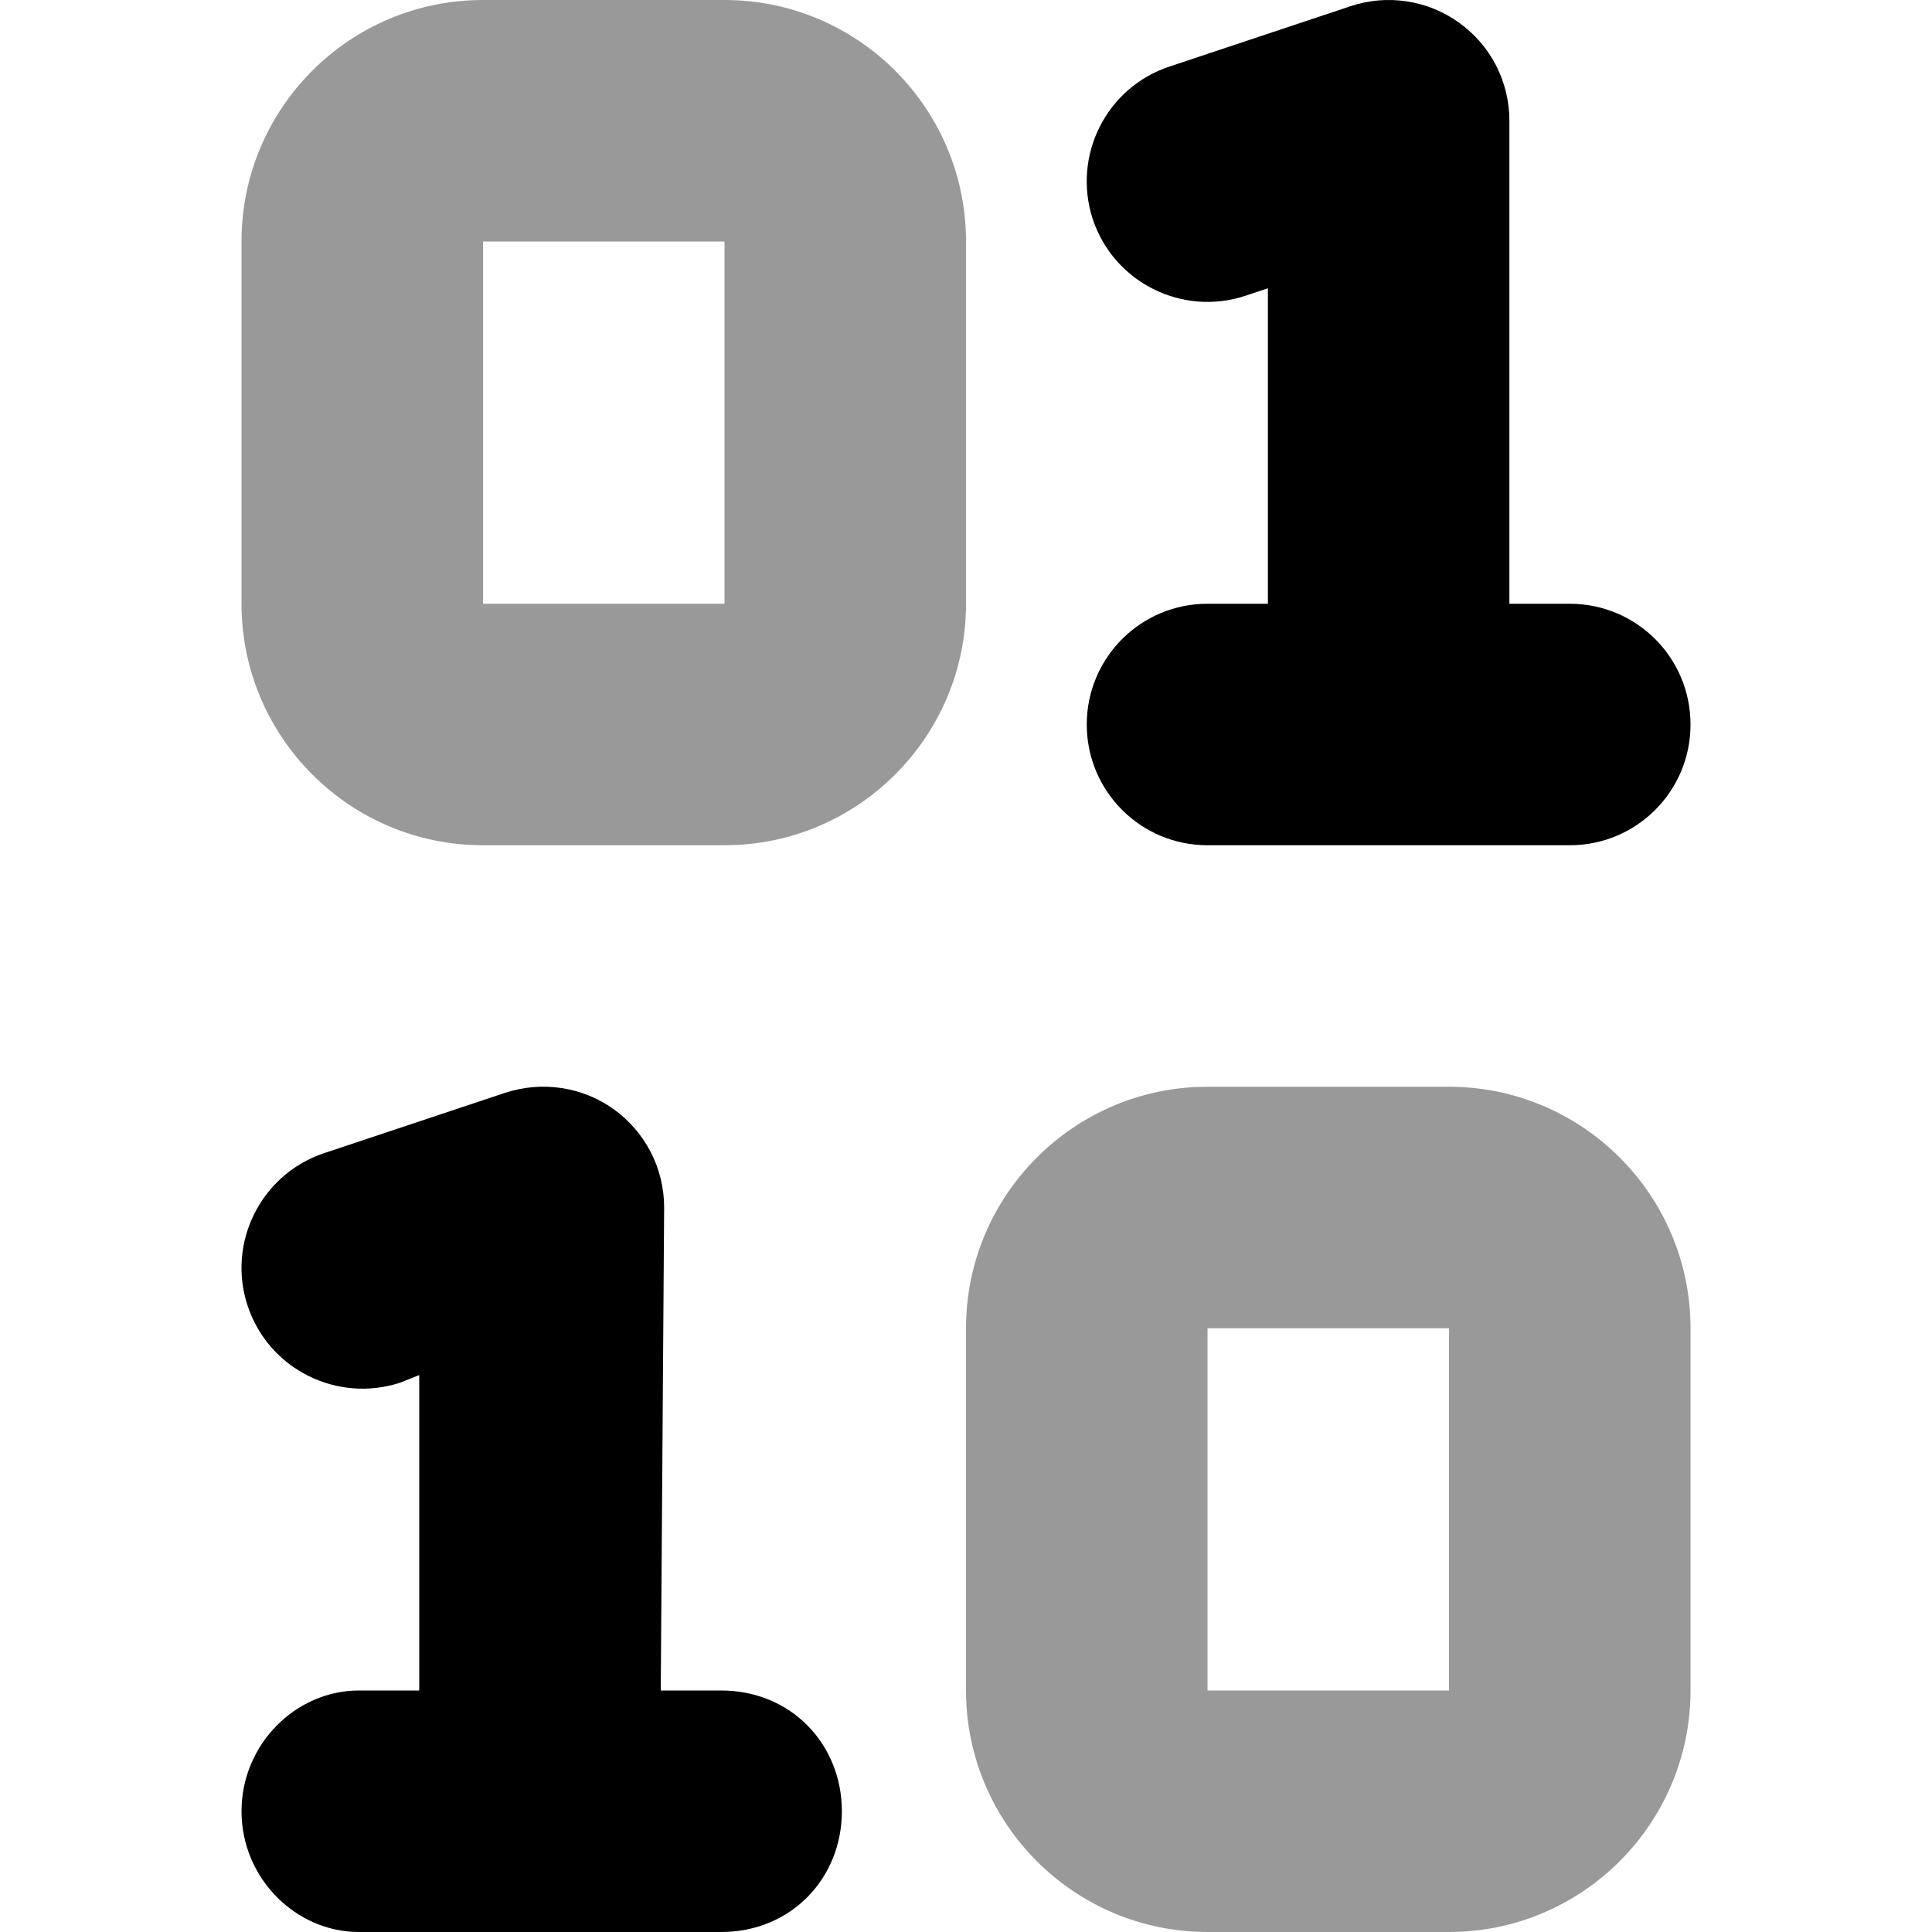 <?xml version="1.0" standalone="no"?><!DOCTYPE svg PUBLIC "-//W3C//DTD SVG 1.1//EN" "http://www.w3.org/Graphics/SVG/1.1/DTD/svg11.dtd"><svg t="1700214863593" class="icon" viewBox="0 0 1024 1024" version="1.1" xmlns="http://www.w3.org/2000/svg" p-id="26699" xmlns:xlink="http://www.w3.org/1999/xlink" width="200" height="200"><path d="M800.009 320h32c35.4 0 64 28.6 64 64s-28.6 64-64 64h-192c-35.4 0-64-28.6-64-64s28.6-64 64-64h32V152.8l-11.8 3.92c-33.4 11.18-69.8-6.94-81-40.48-11-33.54 7-69.78 40.6-80.96l96-31.996c19.4-6.504 41-3.232 57.6 8.796C790.209 24.1 800.009 43.42 800.009 64v256zM350.209 896h32c37.2 0 64 28.6 64 64s-26.8 64-64 64h-192C156.669 1024 128.009 995.4 128.009 960s28.66-64 62.2-64h32v-167.2l-9.96 4c-33.54 11-69.778-7-80.956-40.6-11.178-33.4 6.944-69.8 40.476-81l96-32c19.52-6.4 40.98-3.2 57.66 8.8 16.78 12.2 26.58 31.4 26.58 52l-1.8 256z" p-id="26700"></path><path d="M384.009 0c70.6 0 128 57.3 128 128v192c0 70.6-57.4 128-128 128H256.009c-70.7 0-128-57.4-128-128V128C128.009 57.3 185.309 0 256.009 0h128zM256.009 320h128V128H256.009v192z m512 256c70.6 0 128 57.4 128 128v192c0 70.6-57.4 128-128 128h-128c-70.6 0-128-57.4-128-128v-192c0-70.6 57.4-128 128-128h128z m-128 320h128v-192h-128v192z" opacity=".4" p-id="26701"></path></svg>